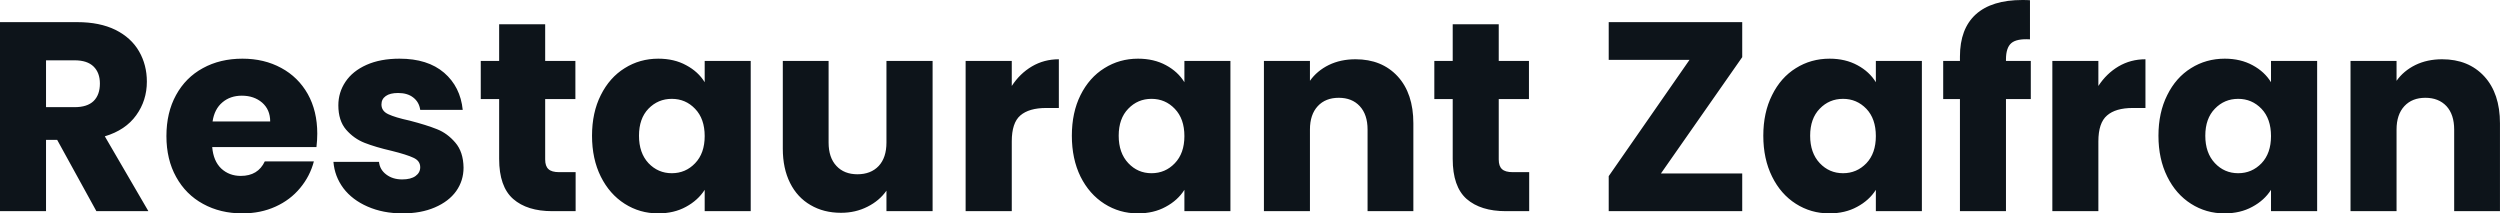 <svg xmlns="http://www.w3.org/2000/svg" width="100%" height="100%" viewBox="0 0 213.463 18.216" fill="#0d141a"><path d="M12.67 18.03L8.23 18.03L4.88 11.94L3.93 11.94L3.93 18.03L0 18.03L0 1.89L6.60 1.89Q8.51 1.89 9.86 2.55Q11.20 3.22 11.87 4.38Q12.54 5.54 12.54 6.97L12.54 6.97Q12.54 8.58 11.63 9.84Q10.72 11.11 8.95 11.64L8.95 11.64L12.67 18.03ZM3.93 5.15L3.93 9.15L6.37 9.15Q7.45 9.15 7.99 8.63Q8.53 8.10 8.53 7.13L8.53 7.13Q8.53 6.21 7.99 5.68Q7.45 5.15 6.37 5.15L6.37 5.15L3.93 5.15ZM27.09 11.41Q27.09 11.96 27.02 12.56L27.02 12.56L18.12 12.56Q18.22 13.75 18.89 14.39Q19.57 15.02 20.56 15.02L20.56 15.02Q22.03 15.02 22.61 13.78L22.61 13.78L26.80 13.78Q26.47 15.04 25.63 16.05Q24.79 17.07 23.53 17.64Q22.26 18.22 20.70 18.22L20.70 18.22Q18.81 18.22 17.34 17.41Q15.87 16.61 15.04 15.11Q14.21 13.62 14.21 11.62L14.21 11.62Q14.21 9.61 15.03 8.12Q15.85 6.62 17.32 5.82Q18.79 5.01 20.70 5.01L20.70 5.01Q22.56 5.01 24.01 5.80Q25.46 6.58 26.28 8.03Q27.09 9.48 27.09 11.41L27.09 11.41ZM18.15 10.37L23.07 10.37Q23.07 9.36 22.38 8.76Q21.69 8.17 20.65 8.17L20.65 8.17Q19.66 8.17 18.99 8.74Q18.31 9.31 18.15 10.37L18.15 10.37ZM34.38 18.22Q32.71 18.22 31.39 17.64Q30.08 17.07 29.32 16.07Q28.57 15.06 28.47 13.82L28.47 13.82L32.36 13.82Q32.43 14.49 32.98 14.90Q33.53 15.32 34.34 15.32L34.34 15.32Q35.08 15.32 35.48 15.03Q35.88 14.74 35.88 14.28L35.88 14.28Q35.88 13.73 35.30 13.47Q34.73 13.20 33.44 12.88L33.44 12.88Q32.06 12.56 31.14 12.20Q30.22 11.84 29.55 11.07Q28.89 10.30 28.89 8.99L28.89 8.99Q28.89 7.89 29.50 6.98Q30.11 6.07 31.29 5.54Q32.48 5.01 34.11 5.01L34.11 5.01Q36.52 5.01 37.92 6.21Q39.31 7.41 39.51 9.38L39.51 9.38L35.88 9.38Q35.79 8.72 35.29 8.33Q34.80 7.94 33.99 7.94L33.99 7.94Q33.30 7.94 32.94 8.20Q32.57 8.46 32.57 8.92L32.57 8.92Q32.57 9.48 33.15 9.75Q33.74 10.03 34.98 10.30L34.98 10.30Q36.41 10.67 37.31 11.03Q38.20 11.38 38.88 12.18Q39.56 12.97 39.58 14.31L39.58 14.31Q39.58 15.43 38.95 16.32Q38.32 17.20 37.13 17.71Q35.95 18.22 34.38 18.22L34.38 18.22ZM47.75 14.70L49.15 14.70L49.15 18.03L47.15 18.03Q45.01 18.03 43.82 16.99Q42.62 15.94 42.62 13.57L42.62 13.57L42.62 8.46L41.05 8.46L41.05 5.20L42.62 5.20L42.62 2.07L46.55 2.07L46.55 5.20L49.13 5.20L49.13 8.46L46.55 8.46L46.55 13.62Q46.55 14.19 46.83 14.44Q47.10 14.70 47.75 14.70L47.75 14.70ZM50.55 11.59Q50.55 9.61 51.30 8.12Q52.05 6.62 53.34 5.82Q54.63 5.01 56.21 5.01L56.21 5.01Q57.57 5.01 58.59 5.57Q59.62 6.12 60.17 7.02L60.17 7.02L60.17 5.20L64.10 5.20L64.10 18.03L60.17 18.03L60.17 16.21Q59.59 17.11 58.57 17.66Q57.55 18.22 56.19 18.22L56.19 18.22Q54.63 18.22 53.34 17.40Q52.05 16.58 51.30 15.08Q50.55 13.57 50.55 11.59L50.55 11.59ZM60.17 11.62Q60.17 10.14 59.35 9.29Q58.54 8.44 57.36 8.44L57.36 8.44Q56.19 8.44 55.37 9.28Q54.56 10.12 54.56 11.59L54.56 11.59Q54.56 13.06 55.37 13.93Q56.19 14.79 57.36 14.79L57.36 14.79Q58.54 14.79 59.35 13.94Q60.17 13.09 60.17 11.62L60.17 11.62ZM75.69 5.20L79.63 5.20L79.63 18.03L75.69 18.03L75.69 16.28Q75.09 17.14 74.07 17.65Q73.05 18.17 71.81 18.17L71.81 18.17Q70.33 18.17 69.21 17.51Q68.08 16.86 67.46 15.62Q66.84 14.38 66.84 12.70L66.84 12.70L66.84 5.20L70.75 5.20L70.75 12.17Q70.75 13.46 71.42 14.17Q72.08 14.88 73.21 14.88L73.21 14.88Q74.36 14.88 75.03 14.17Q75.69 13.46 75.69 12.17L75.69 12.17L75.69 5.20ZM86.39 7.34Q87.08 6.28 88.11 5.67Q89.15 5.06 90.41 5.06L90.41 5.06L90.41 9.22L89.33 9.22Q87.86 9.22 87.12 9.86Q86.39 10.49 86.39 12.07L86.39 12.07L86.39 18.03L82.45 18.03L82.45 5.20L86.39 5.20L86.39 7.34ZM91.52 11.59Q91.52 9.61 92.26 8.12Q93.01 6.62 94.30 5.82Q95.59 5.01 97.17 5.01L97.17 5.01Q98.53 5.01 99.56 5.57Q100.58 6.12 101.13 7.02L101.13 7.02L101.13 5.20L105.06 5.20L105.06 18.03L101.13 18.03L101.13 16.21Q100.56 17.11 99.53 17.66Q98.51 18.22 97.15 18.22L97.15 18.22Q95.59 18.22 94.30 17.40Q93.01 16.58 92.26 15.08Q91.52 13.57 91.52 11.59L91.52 11.59ZM101.13 11.62Q101.13 10.14 100.31 9.29Q99.50 8.44 98.32 8.44L98.32 8.44Q97.15 8.44 96.34 9.28Q95.52 10.12 95.52 11.59L95.52 11.59Q95.52 13.06 96.34 13.93Q97.15 14.79 98.32 14.79L98.32 14.79Q99.50 14.79 100.31 13.94Q101.13 13.09 101.13 11.62L101.13 11.62ZM115.74 5.06Q117.99 5.06 119.34 6.52Q120.68 7.98 120.68 10.53L120.68 10.53L120.68 18.03L116.77 18.03L116.77 11.06Q116.77 9.78 116.10 9.06Q115.44 8.35 114.31 8.35L114.31 8.35Q113.18 8.35 112.52 9.06Q111.85 9.78 111.85 11.06L111.85 11.06L111.85 18.03L107.92 18.03L107.92 5.20L111.85 5.20L111.85 6.90Q112.45 6.05 113.46 5.55Q114.47 5.06 115.74 5.06L115.74 5.06ZM129.17 14.70L130.57 14.70L130.57 18.03L128.57 18.03Q126.43 18.03 125.23 16.99Q124.04 15.94 124.04 13.57L124.04 13.57L124.04 8.46L122.47 8.46L122.47 5.20L124.04 5.20L124.04 2.07L127.97 2.07L127.97 5.20L130.55 5.20L130.55 8.46L127.97 8.46L127.97 13.62Q127.97 14.19 128.25 14.44Q128.52 14.70 129.17 14.70L129.17 14.70ZM148.76 4.88L141.82 14.81L148.76 14.81L148.76 18.03L137.36 18.03L137.36 15.04L144.26 5.11L137.36 5.11L137.36 1.89L148.76 1.89L148.76 4.88ZM150.56 11.59Q150.56 9.61 151.31 8.12Q152.05 6.62 153.34 5.82Q154.63 5.01 156.22 5.01L156.22 5.01Q157.57 5.01 158.60 5.57Q159.62 6.12 160.17 7.02L160.17 7.02L160.17 5.20L164.10 5.20L164.10 18.03L160.17 18.03L160.17 16.21Q159.60 17.11 158.57 17.66Q157.55 18.22 156.19 18.22L156.19 18.22Q154.63 18.22 153.34 17.40Q152.05 16.58 151.31 15.08Q150.56 13.57 150.56 11.59L150.56 11.59ZM160.17 11.62Q160.17 10.14 159.36 9.29Q158.54 8.44 157.37 8.44L157.37 8.44Q156.19 8.44 155.38 9.28Q154.56 10.12 154.56 11.59L154.56 11.59Q154.56 13.06 155.38 13.93Q156.19 14.79 157.37 14.79L157.37 14.79Q158.54 14.79 159.36 13.94Q160.17 13.09 160.17 11.62L160.17 11.62ZM173.40 5.20L173.40 8.46L171.28 8.46L171.28 18.03L167.35 18.03L167.35 8.46L165.92 8.46L165.92 5.20L167.35 5.20L167.35 4.83Q167.35 2.46 168.70 1.23Q170.06 0 172.68 0L172.68 0Q173.12 0 173.33 0.02L173.33 0.02L173.33 3.36Q172.20 3.29 171.74 3.68Q171.28 4.07 171.28 5.08L171.28 5.08L171.28 5.20L173.40 5.20ZM179.17 7.34Q179.86 6.28 180.89 5.67Q181.93 5.06 183.19 5.06L183.19 5.06L183.19 9.22L182.11 9.22Q180.64 9.22 179.91 9.86Q179.17 10.49 179.17 12.07L179.17 12.07L179.17 18.03L175.24 18.03L175.24 5.20L179.17 5.20L179.17 7.34ZM184.30 11.59Q184.30 9.61 185.05 8.12Q185.79 6.62 187.08 5.82Q188.37 5.01 189.96 5.01L189.96 5.01Q191.31 5.01 192.34 5.57Q193.36 6.12 193.91 7.02L193.91 7.02L193.91 5.20L197.85 5.20L197.85 18.03L193.91 18.03L193.91 16.21Q193.34 17.11 192.31 17.66Q191.29 18.22 189.93 18.22L189.93 18.22Q188.37 18.22 187.08 17.40Q185.79 16.58 185.05 15.08Q184.30 13.57 184.30 11.59L184.30 11.59ZM193.91 11.62Q193.91 10.14 193.10 9.29Q192.28 8.44 191.11 8.44L191.11 8.44Q189.93 8.44 189.12 9.28Q188.30 10.12 188.30 11.59L188.30 11.59Q188.30 13.06 189.12 13.93Q189.93 14.79 191.11 14.79L191.11 14.79Q192.28 14.79 193.10 13.94Q193.91 13.09 193.91 11.62L193.91 11.62ZM208.52 5.06Q210.77 5.06 212.12 6.52Q213.46 7.98 213.46 10.53L213.46 10.53L213.46 18.03L209.55 18.03L209.55 11.06Q209.55 9.78 208.89 9.06Q208.22 8.35 207.09 8.35L207.09 8.35Q205.96 8.35 205.30 9.06Q204.63 9.78 204.63 11.06L204.63 11.06L204.63 18.03L200.70 18.03L200.70 5.20L204.63 5.20L204.63 6.90Q205.23 6.05 206.24 5.55Q207.25 5.06 208.52 5.06L208.52 5.06Z" preserveAspectRatio="none"></path></svg>